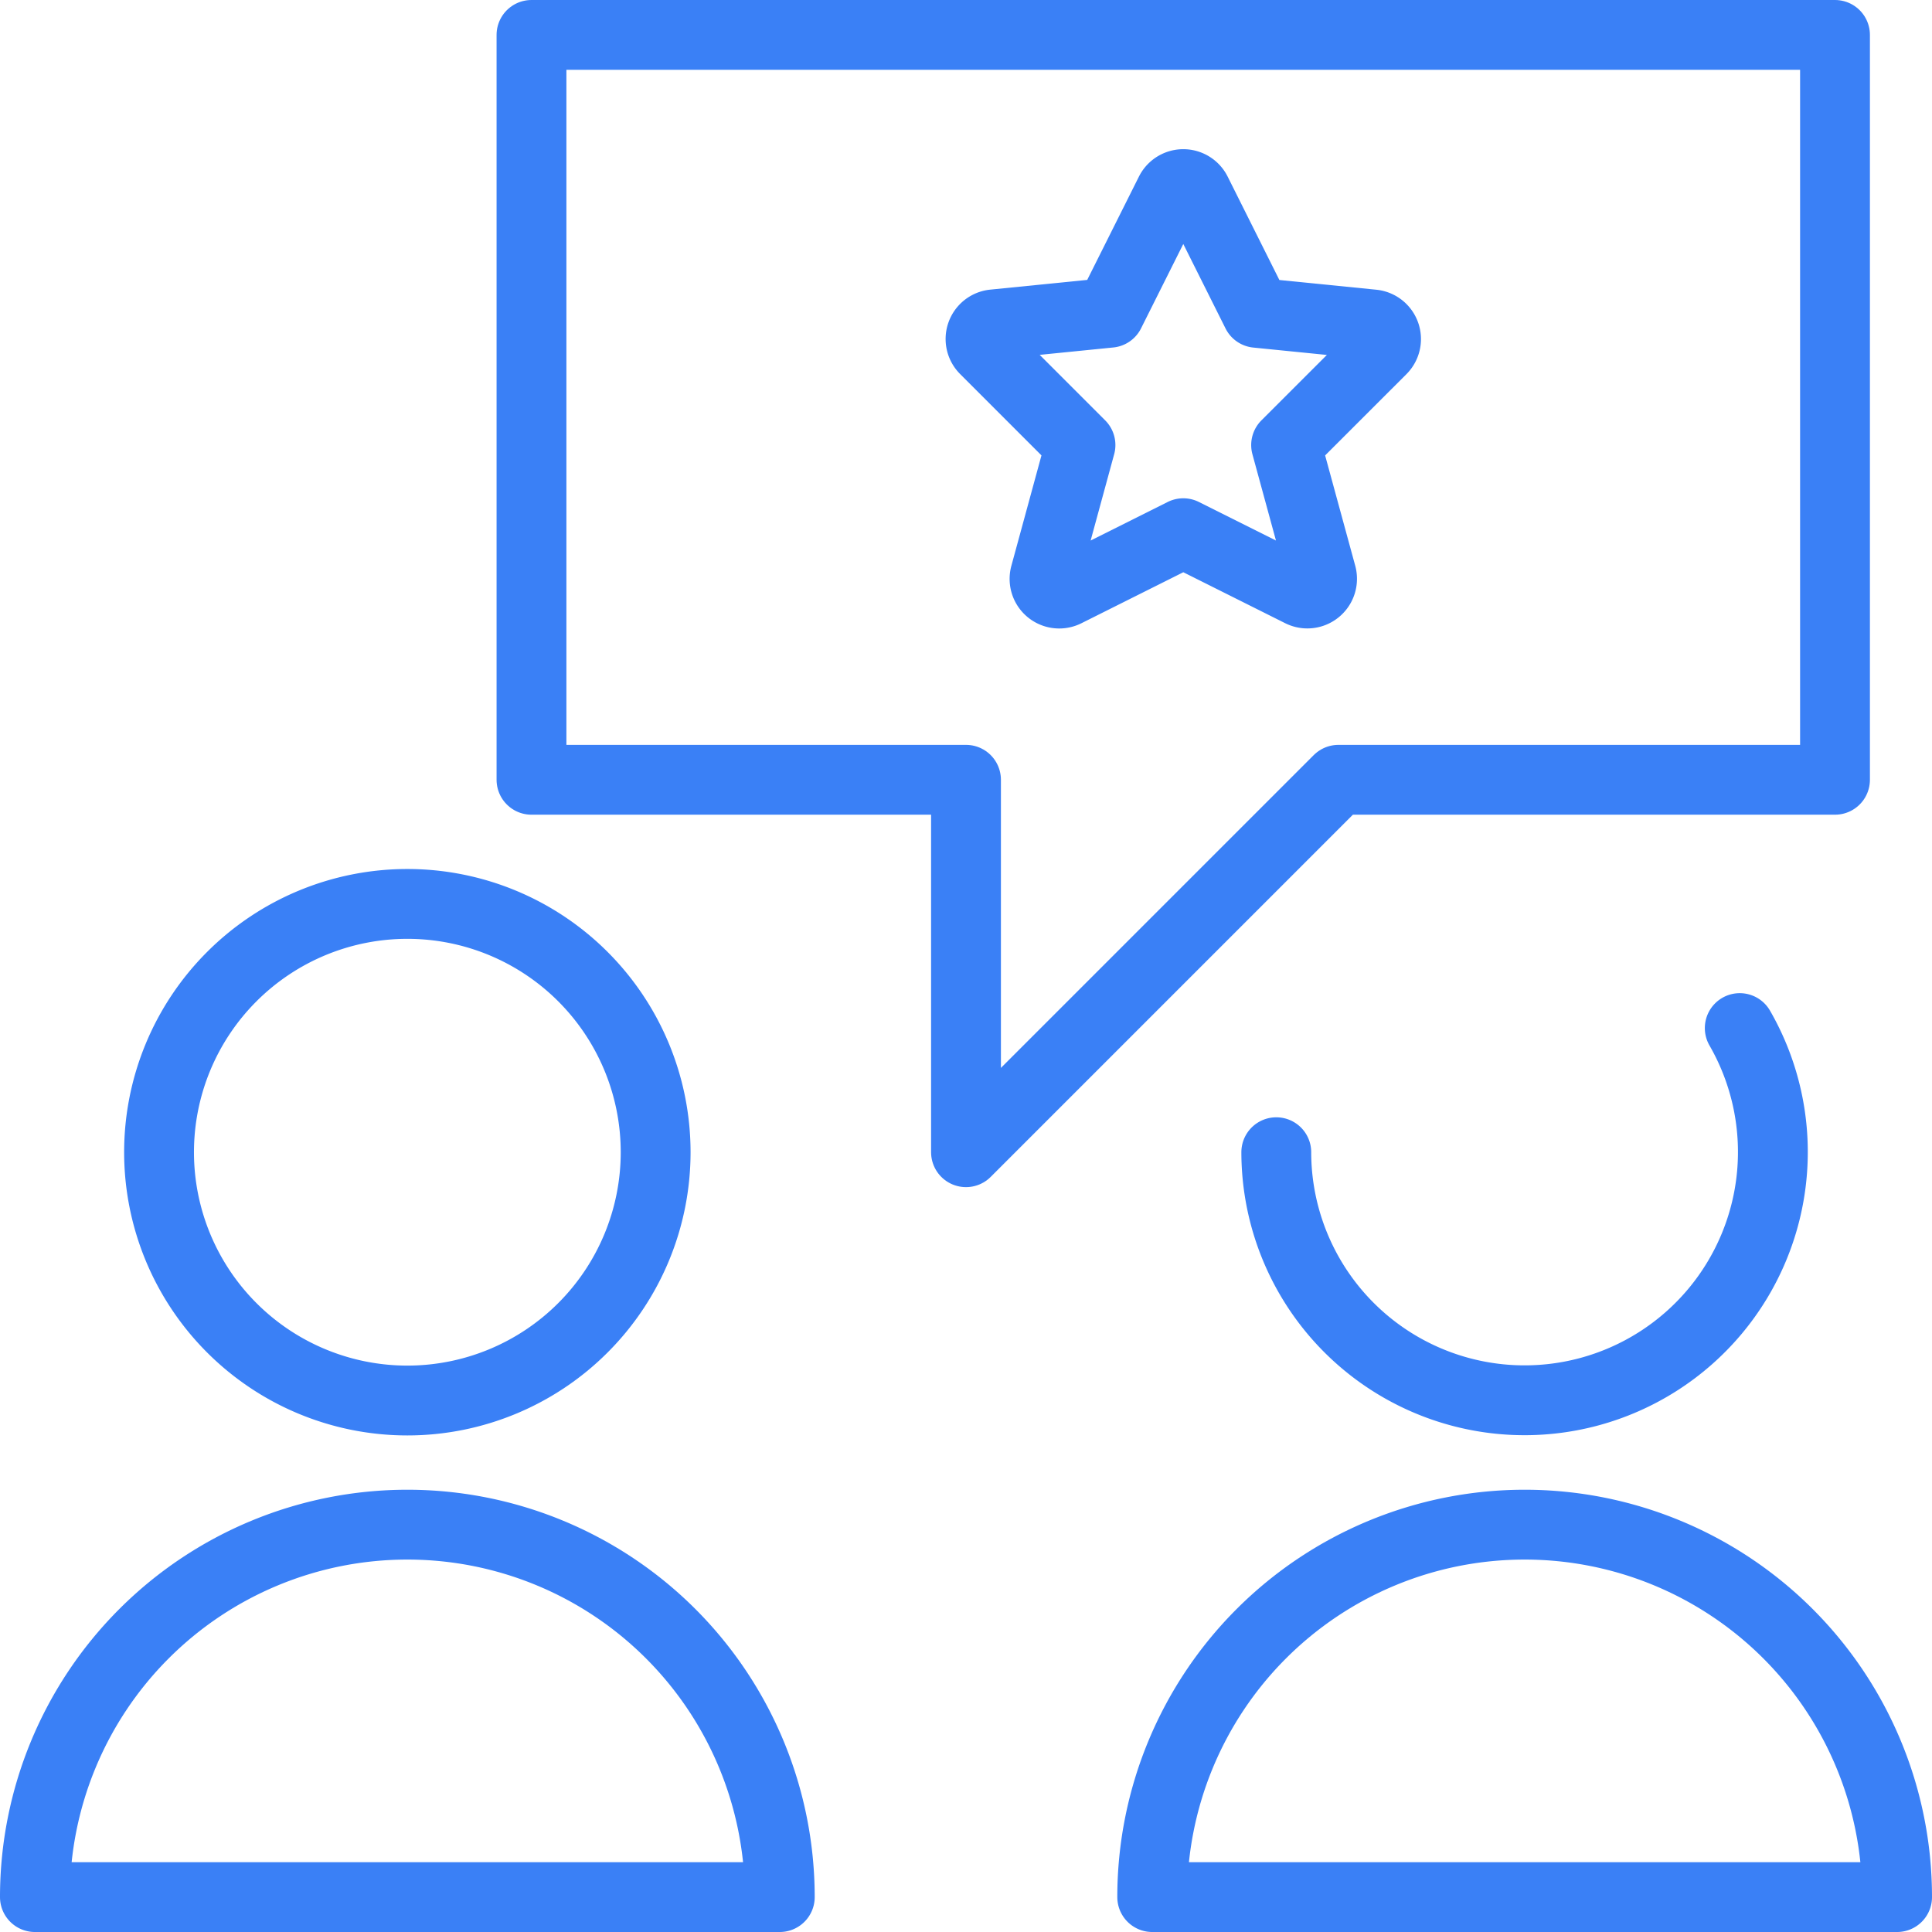 <?xml version="1.0" encoding="UTF-8"?>
<svg xmlns="http://www.w3.org/2000/svg" width="83" height="83" viewBox="0 0 83 83">
  <g id="Programming-Team-Chat--Streamline-Streamline--3.0" transform="translate(1.5 1.5)">
    <path id="Pfad_2715" data-name="Pfad 2715" d="M2.25,21.917A10.667,10.667,0,1,0,12.917,11.25,10.667,10.667,0,0,0,2.25,21.917" transform="translate(3.083 26.083)" fill="none" stroke="#3a80f6" stroke-linecap="round" stroke-linejoin="round" stroke-width="3"></path>
    <path id="Pfad_2716" data-name="Pfad 2716" d="M.75,34.75a16,16,0,1,1,32,0Z" transform="translate(-0.75 45.25)" fill="none" stroke="#3a80f6" stroke-linecap="round" stroke-linejoin="round" stroke-width="3"></path>
    <path id="Pfad_2717" data-name="Pfad 2717" d="M35.66,12.75a10.667,10.667,0,1,1-19.911,5.333" transform="translate(37.581 29.917)" fill="none" stroke="#3a80f6" stroke-linecap="round" stroke-linejoin="round" stroke-width="3"></path>
    <path id="Pfad_2718" data-name="Pfad 2718" d="M14.25,34.75a16,16,0,1,1,32,0Z" transform="translate(33.75 45.25)" fill="none" stroke="#3a80f6" stroke-linecap="round" stroke-linejoin="round" stroke-width="3"></path>
    <path id="Pfad_2719" data-name="Pfad 2719" d="M6.75,32.75H25.417v16l16-16H62.75V.75h-56Z" transform="translate(14.583 -0.75)" fill="none" stroke="#3a80f6" stroke-linecap="round" stroke-linejoin="round" stroke-width="3"></path>
    <path id="Rating-Star-1--Streamline-Streamline--3.0" d="M14.59,5.6l2.592,5.182,4.986.5a.631.631,0,0,1,.384,1.074l-4.109,4.107,1.523,5.581a.632.632,0,0,1-.891.731l-5.049-2.525L8.977,22.777a.631.631,0,0,1-.89-.731l1.522-5.584L5.5,12.352a.631.631,0,0,1,.384-1.074l4.986-.5L13.462,5.6a.631.631,0,0,1,1.128,0Z" transform="translate(35.309 1.157)" fill="none" stroke="#3a80f6" stroke-linecap="round" stroke-linejoin="round" stroke-width="3"></path>
  </g>
</svg>
